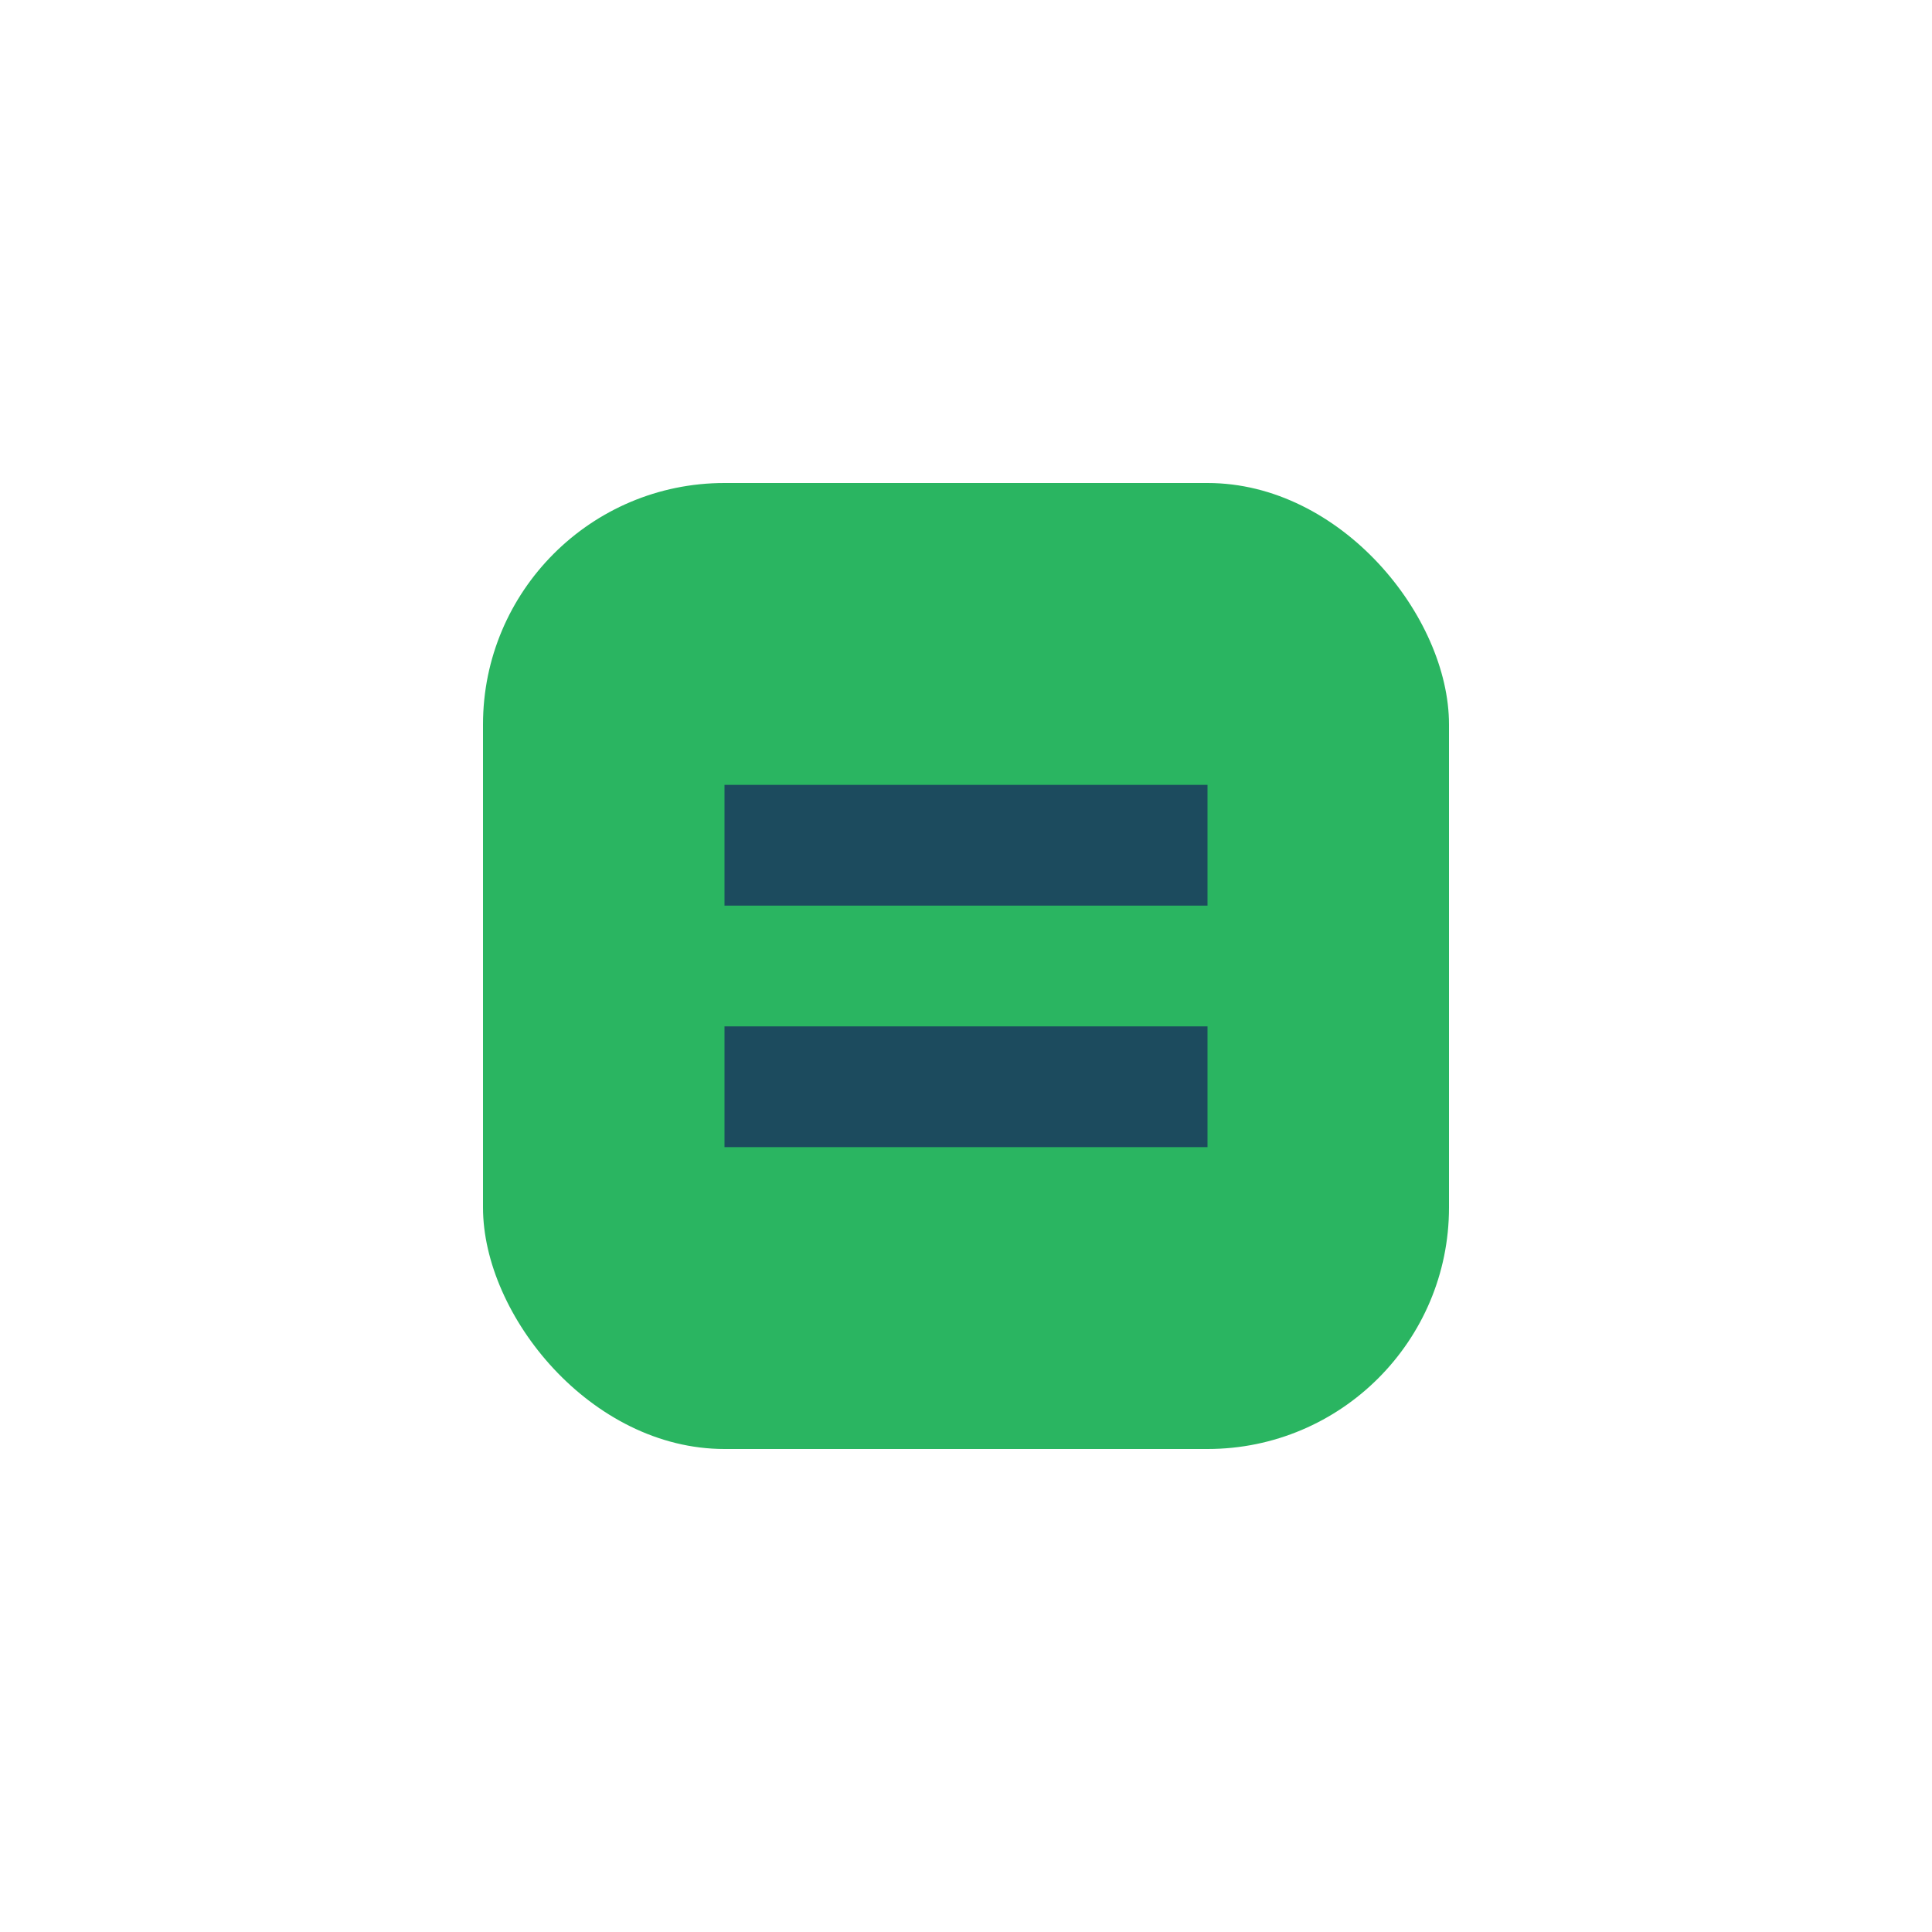 <?xml version="1.0" encoding="UTF-8"?>
<svg xmlns="http://www.w3.org/2000/svg" width="32" height="32" viewBox="0 0 32 32"><rect x="8" y="8" width="16" height="16" rx="4" fill="#2AB561"/><path d="M12 14h8M12 18h8" stroke="#1C4B5E" stroke-width="2"/></svg>